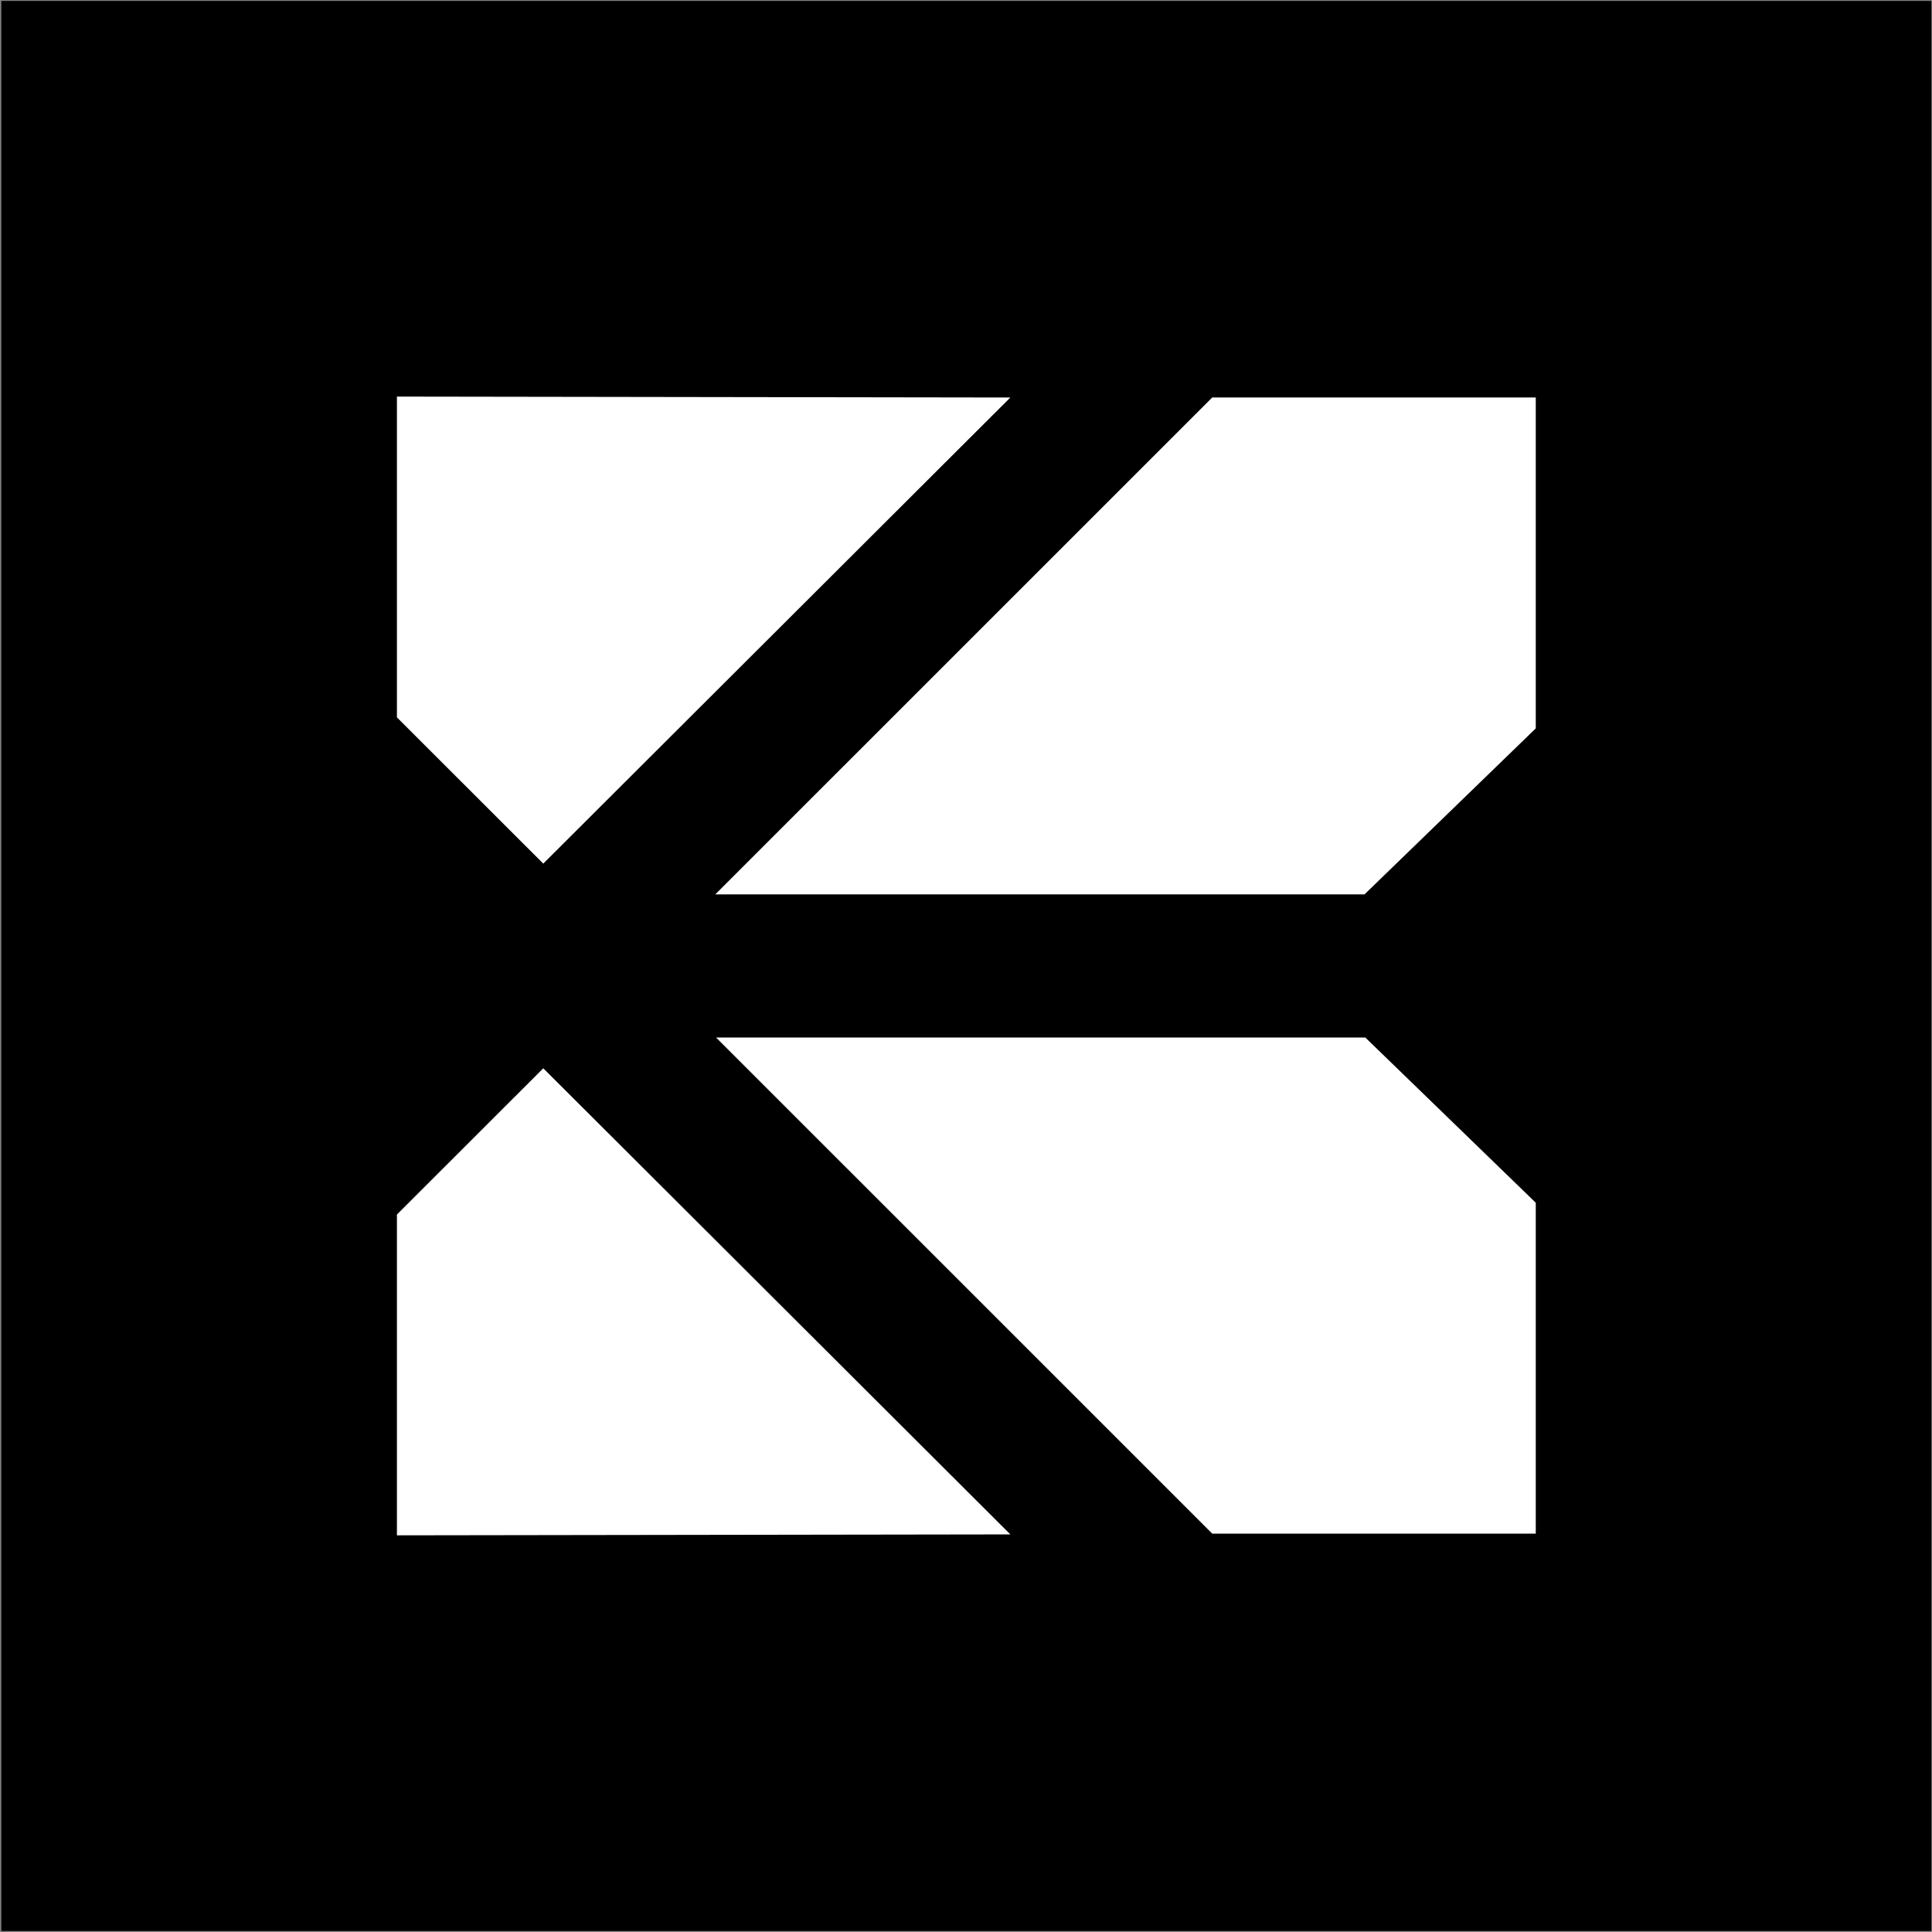 <?xml version="1.0" encoding="UTF-8"?> <svg xmlns="http://www.w3.org/2000/svg" width="1001" height="1001" viewBox="0 0 1001 1001" fill="none"><rect x="0" y="0" width="1001" height="1001" fill="#808080" stroke="none"/><rect width="999.997" height="999.997" transform="translate(0.676 0.479)" fill="black"></rect><path d="M205.652 371.686V205.477L523.485 205.954L281.478 447.452L205.652 371.686Z" fill="white"></path><path d="M205.652 629.269V795.478L523.485 795L281.478 553.502L205.652 629.269Z" fill="white"></path><path d="M628.104 205.927H795.701V377.397L706.972 463.397L370.601 463.397L628.104 205.927Z" fill="white"></path><path d="M370.99 537.539L628.104 794.62H795.701V623.15L707.373 537.539L370.99 537.539Z" fill="white"></path></svg> 